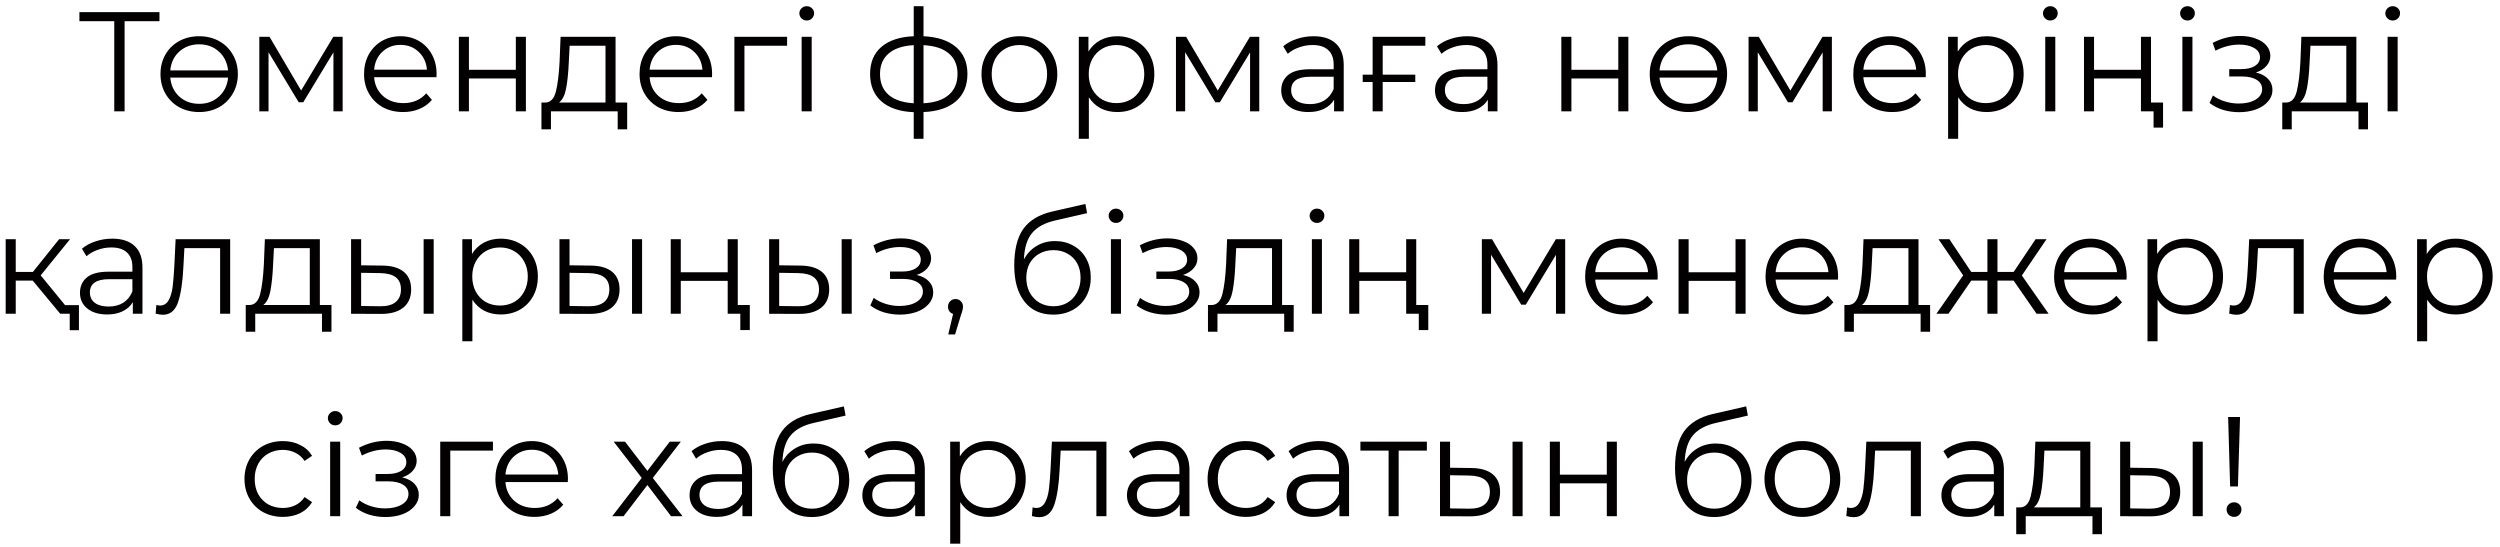 <?xml version="1.0" encoding="UTF-8"?> <svg xmlns="http://www.w3.org/2000/svg" width="247" height="54" viewBox="0 0 247 54" fill="none"> <path d="M15.755 2.096H12.311V11H11.289V2.096H7.845V1.2H15.755V2.096ZM19.678 3.58C20.406 3.58 21.06 3.739 21.638 4.056C22.217 4.373 22.67 4.817 22.996 5.386C23.332 5.955 23.5 6.599 23.5 7.318C23.5 8.037 23.332 8.681 22.996 9.25C22.67 9.819 22.217 10.267 21.638 10.594C21.06 10.911 20.406 11.07 19.678 11.07C18.95 11.07 18.292 10.911 17.704 10.594C17.126 10.267 16.673 9.819 16.346 9.25C16.02 8.681 15.856 8.037 15.856 7.318C15.856 6.599 16.02 5.955 16.346 5.386C16.673 4.817 17.126 4.373 17.704 4.056C18.292 3.739 18.95 3.58 19.678 3.58ZM19.678 4.378C18.904 4.378 18.25 4.616 17.718 5.092C17.196 5.559 16.897 6.179 16.822 6.954H22.534C22.45 6.179 22.147 5.559 21.624 5.092C21.102 4.616 20.453 4.378 19.678 4.378ZM19.678 10.258C20.453 10.258 21.102 10.02 21.624 9.544C22.156 9.068 22.46 8.443 22.534 7.668H16.822C16.897 8.443 17.196 9.068 17.718 9.544C18.25 10.02 18.904 10.258 19.678 10.258ZM33.853 3.636V11H32.943V5.176L29.961 10.104H29.513L26.531 5.162V11H25.621V3.636H26.629L29.751 8.942L32.929 3.636H33.853ZM43.122 7.626H36.962C37.018 8.391 37.312 9.012 37.844 9.488C38.376 9.955 39.048 10.188 39.86 10.188C40.317 10.188 40.737 10.109 41.12 9.95C41.502 9.782 41.834 9.539 42.114 9.222L42.674 9.866C42.347 10.258 41.936 10.557 41.442 10.762C40.956 10.967 40.42 11.07 39.832 11.07C39.076 11.07 38.404 10.911 37.816 10.594C37.237 10.267 36.784 9.819 36.458 9.25C36.131 8.681 35.968 8.037 35.968 7.318C35.968 6.599 36.122 5.955 36.43 5.386C36.747 4.817 37.176 4.373 37.718 4.056C38.268 3.739 38.884 3.58 39.566 3.58C40.247 3.58 40.858 3.739 41.4 4.056C41.941 4.373 42.366 4.817 42.674 5.386C42.982 5.946 43.136 6.59 43.136 7.318L43.122 7.626ZM39.566 4.434C38.856 4.434 38.259 4.663 37.774 5.12C37.298 5.568 37.027 6.156 36.962 6.884H42.184C42.118 6.156 41.843 5.568 41.358 5.12C40.882 4.663 40.284 4.434 39.566 4.434ZM45.336 3.636H46.33V6.898H50.964V3.636H51.958V11H50.964V7.752H46.33V11H45.336V3.636ZM61.965 10.132V12.778H61.027V11H54.433V12.778H53.495V10.132H53.915C54.41 10.104 54.746 9.74 54.923 9.04C55.1 8.34 55.222 7.36 55.287 6.1L55.385 3.636H60.817V10.132H61.965ZM56.197 6.156C56.151 7.201 56.062 8.065 55.931 8.746C55.8 9.418 55.567 9.88 55.231 10.132H59.823V4.518H56.281L56.197 6.156ZM70.342 7.626H64.182C64.238 8.391 64.532 9.012 65.064 9.488C65.596 9.955 66.268 10.188 67.08 10.188C67.538 10.188 67.958 10.109 68.34 9.95C68.723 9.782 69.054 9.539 69.334 9.222L69.894 9.866C69.568 10.258 69.157 10.557 68.662 10.762C68.177 10.967 67.64 11.07 67.052 11.07C66.296 11.07 65.624 10.911 65.036 10.594C64.458 10.267 64.005 9.819 63.678 9.25C63.352 8.681 63.188 8.037 63.188 7.318C63.188 6.599 63.342 5.955 63.65 5.386C63.968 4.817 64.397 4.373 64.938 4.056C65.489 3.739 66.105 3.58 66.786 3.58C67.468 3.58 68.079 3.739 68.62 4.056C69.162 4.373 69.586 4.817 69.894 5.386C70.202 5.946 70.356 6.59 70.356 7.318L70.342 7.626ZM66.786 4.434C66.077 4.434 65.48 4.663 64.994 5.12C64.518 5.568 64.248 6.156 64.182 6.884H69.404C69.339 6.156 69.064 5.568 68.578 5.12C68.102 4.663 67.505 4.434 66.786 4.434ZM77.765 4.518H73.551V11H72.557V3.636H77.765V4.518ZM79.201 3.636H80.195V11H79.201V3.636ZM79.705 2.026C79.5 2.026 79.327 1.956 79.187 1.816C79.047 1.676 78.977 1.508 78.977 1.312C78.977 1.125 79.047 0.962 79.187 0.822C79.327 0.682 79.5 0.612 79.705 0.612C79.91 0.612 80.083 0.682 80.223 0.822C80.363 0.953 80.433 1.111 80.433 1.298C80.433 1.503 80.363 1.676 80.223 1.816C80.083 1.956 79.91 2.026 79.705 2.026ZM95.583 7.304C95.583 8.452 95.205 9.353 94.449 10.006C93.693 10.659 92.625 11.014 91.243 11.07V13.716H90.277V11.084C88.905 11.028 87.841 10.673 87.085 10.02C86.339 9.357 85.965 8.452 85.965 7.304C85.965 6.165 86.339 5.274 87.085 4.63C87.841 3.986 88.905 3.636 90.277 3.58V0.612H91.243V3.58C92.625 3.645 93.693 4 94.449 4.644C95.205 5.288 95.583 6.175 95.583 7.304ZM86.945 7.304C86.945 8.181 87.225 8.867 87.785 9.362C88.355 9.857 89.185 10.137 90.277 10.202V4.462C89.195 4.518 88.369 4.793 87.799 5.288C87.23 5.773 86.945 6.445 86.945 7.304ZM91.243 10.202C92.335 10.146 93.166 9.871 93.735 9.376C94.314 8.881 94.603 8.191 94.603 7.304C94.603 6.436 94.314 5.759 93.735 5.274C93.166 4.789 92.335 4.518 91.243 4.462V10.202ZM100.723 11.07C100.014 11.07 99.375 10.911 98.805 10.594C98.236 10.267 97.788 9.819 97.462 9.25C97.135 8.681 96.972 8.037 96.972 7.318C96.972 6.599 97.135 5.955 97.462 5.386C97.788 4.817 98.236 4.373 98.805 4.056C99.375 3.739 100.014 3.58 100.723 3.58C101.433 3.58 102.072 3.739 102.641 4.056C103.211 4.373 103.654 4.817 103.971 5.386C104.298 5.955 104.461 6.599 104.461 7.318C104.461 8.037 104.298 8.681 103.971 9.25C103.654 9.819 103.211 10.267 102.641 10.594C102.072 10.911 101.433 11.07 100.723 11.07ZM100.723 10.188C101.246 10.188 101.713 10.071 102.123 9.838C102.543 9.595 102.87 9.255 103.103 8.816C103.337 8.377 103.453 7.878 103.453 7.318C103.453 6.758 103.337 6.259 103.103 5.82C102.87 5.381 102.543 5.045 102.123 4.812C101.713 4.569 101.246 4.448 100.723 4.448C100.201 4.448 99.73 4.569 99.309 4.812C98.899 5.045 98.572 5.381 98.329 5.82C98.096 6.259 97.98 6.758 97.98 7.318C97.98 7.878 98.096 8.377 98.329 8.816C98.572 9.255 98.899 9.595 99.309 9.838C99.73 10.071 100.201 10.188 100.723 10.188ZM110.38 3.58C111.071 3.58 111.696 3.739 112.256 4.056C112.816 4.364 113.255 4.803 113.572 5.372C113.889 5.941 114.048 6.59 114.048 7.318C114.048 8.055 113.889 8.709 113.572 9.278C113.255 9.847 112.816 10.291 112.256 10.608C111.705 10.916 111.08 11.07 110.38 11.07C109.783 11.07 109.241 10.949 108.756 10.706C108.28 10.454 107.888 10.09 107.58 9.614V13.716H106.586V3.636H107.538V5.092C107.837 4.607 108.229 4.233 108.714 3.972C109.209 3.711 109.764 3.58 110.38 3.58ZM110.31 10.188C110.823 10.188 111.29 10.071 111.71 9.838C112.13 9.595 112.457 9.255 112.69 8.816C112.933 8.377 113.054 7.878 113.054 7.318C113.054 6.758 112.933 6.263 112.69 5.834C112.457 5.395 112.13 5.055 111.71 4.812C111.29 4.569 110.823 4.448 110.31 4.448C109.787 4.448 109.316 4.569 108.896 4.812C108.485 5.055 108.159 5.395 107.916 5.834C107.683 6.263 107.566 6.758 107.566 7.318C107.566 7.878 107.683 8.377 107.916 8.816C108.159 9.255 108.485 9.595 108.896 9.838C109.316 10.071 109.787 10.188 110.31 10.188ZM124.416 3.636V11H123.506V5.176L120.524 10.104H120.076L117.094 5.162V11H116.184V3.636H117.192L120.314 8.942L123.492 3.636H124.416ZM129.778 3.58C130.739 3.58 131.477 3.823 131.99 4.308C132.503 4.784 132.76 5.493 132.76 6.436V11H131.808V9.852C131.584 10.235 131.253 10.533 130.814 10.748C130.385 10.963 129.871 11.07 129.274 11.07C128.453 11.07 127.799 10.874 127.314 10.482C126.829 10.09 126.586 9.572 126.586 8.928C126.586 8.303 126.81 7.799 127.258 7.416C127.715 7.033 128.439 6.842 129.428 6.842H131.766V6.394C131.766 5.759 131.589 5.279 131.234 4.952C130.879 4.616 130.361 4.448 129.68 4.448C129.213 4.448 128.765 4.527 128.336 4.686C127.907 4.835 127.538 5.045 127.23 5.316L126.782 4.574C127.155 4.257 127.603 4.014 128.126 3.846C128.649 3.669 129.199 3.58 129.778 3.58ZM129.428 10.286C129.988 10.286 130.469 10.16 130.87 9.908C131.271 9.647 131.57 9.273 131.766 8.788V7.584H129.456C128.196 7.584 127.566 8.023 127.566 8.9C127.566 9.329 127.729 9.67 128.056 9.922C128.383 10.165 128.84 10.286 129.428 10.286ZM136.61 4.518V7.374H139.83V8.102H136.61V11H135.616V8.102H134.636V7.374H135.616V3.636H140.824V4.518H136.61ZM144.968 3.58C145.929 3.58 146.666 3.823 147.18 4.308C147.693 4.784 147.95 5.493 147.95 6.436V11H146.998V9.852C146.774 10.235 146.442 10.533 146.004 10.748C145.574 10.963 145.061 11.07 144.464 11.07C143.642 11.07 142.989 10.874 142.504 10.482C142.018 10.09 141.776 9.572 141.776 8.928C141.776 8.303 142 7.799 142.448 7.416C142.905 7.033 143.628 6.842 144.618 6.842H146.956V6.394C146.956 5.759 146.778 5.279 146.424 4.952C146.069 4.616 145.551 4.448 144.87 4.448C144.403 4.448 143.955 4.527 143.526 4.686C143.096 4.835 142.728 5.045 142.42 5.316L141.972 4.574C142.345 4.257 142.793 4.014 143.316 3.846C143.838 3.669 144.389 3.58 144.968 3.58ZM144.618 10.286C145.178 10.286 145.658 10.16 146.06 9.908C146.461 9.647 146.76 9.273 146.956 8.788V7.584H144.646C143.386 7.584 142.756 8.023 142.756 8.9C142.756 9.329 142.919 9.67 143.246 9.922C143.572 10.165 144.03 10.286 144.618 10.286ZM154.26 3.636H155.254V6.898H159.888V3.636H160.882V11H159.888V7.752H155.254V11H154.26V3.636ZM166.815 3.58C167.543 3.58 168.196 3.739 168.775 4.056C169.354 4.373 169.806 4.817 170.133 5.386C170.469 5.955 170.637 6.599 170.637 7.318C170.637 8.037 170.469 8.681 170.133 9.25C169.806 9.819 169.354 10.267 168.775 10.594C168.196 10.911 167.543 11.07 166.815 11.07C166.087 11.07 165.429 10.911 164.841 10.594C164.262 10.267 163.81 9.819 163.483 9.25C163.156 8.681 162.993 8.037 162.993 7.318C162.993 6.599 163.156 5.955 163.483 5.386C163.81 4.817 164.262 4.373 164.841 4.056C165.429 3.739 166.087 3.58 166.815 3.58ZM166.815 4.378C166.04 4.378 165.387 4.616 164.855 5.092C164.332 5.559 164.034 6.179 163.959 6.954H169.671C169.587 6.179 169.284 5.559 168.761 5.092C168.238 4.616 167.59 4.378 166.815 4.378ZM166.815 10.258C167.59 10.258 168.238 10.02 168.761 9.544C169.293 9.068 169.596 8.443 169.671 7.668H163.959C164.034 8.443 164.332 9.068 164.855 9.544C165.387 10.02 166.04 10.258 166.815 10.258ZM180.99 3.636V11H180.08V5.176L177.098 10.104H176.65L173.668 5.162V11H172.758V3.636H173.766L176.888 8.942L180.066 3.636H180.99ZM190.258 7.626H184.098C184.154 8.391 184.448 9.012 184.98 9.488C185.512 9.955 186.184 10.188 186.996 10.188C187.454 10.188 187.874 10.109 188.256 9.95C188.639 9.782 188.97 9.539 189.25 9.222L189.81 9.866C189.484 10.258 189.073 10.557 188.578 10.762C188.093 10.967 187.556 11.07 186.968 11.07C186.212 11.07 185.54 10.911 184.952 10.594C184.374 10.267 183.921 9.819 183.594 9.25C183.268 8.681 183.104 8.037 183.104 7.318C183.104 6.599 183.258 5.955 183.566 5.386C183.884 4.817 184.313 4.373 184.854 4.056C185.405 3.739 186.021 3.58 186.702 3.58C187.384 3.58 187.995 3.739 188.536 4.056C189.078 4.373 189.502 4.817 189.81 5.386C190.118 5.946 190.272 6.59 190.272 7.318L190.258 7.626ZM186.702 4.434C185.993 4.434 185.396 4.663 184.91 5.12C184.434 5.568 184.164 6.156 184.098 6.884H189.32C189.255 6.156 188.98 5.568 188.494 5.12C188.018 4.663 187.421 4.434 186.702 4.434ZM196.267 3.58C196.957 3.58 197.583 3.739 198.143 4.056C198.703 4.364 199.141 4.803 199.459 5.372C199.776 5.941 199.935 6.59 199.935 7.318C199.935 8.055 199.776 8.709 199.459 9.278C199.141 9.847 198.703 10.291 198.143 10.608C197.592 10.916 196.967 11.07 196.267 11.07C195.669 11.07 195.128 10.949 194.643 10.706C194.167 10.454 193.775 10.09 193.467 9.614V13.716H192.473V3.636H193.425V5.092C193.723 4.607 194.115 4.233 194.601 3.972C195.095 3.711 195.651 3.58 196.267 3.58ZM196.197 10.188C196.71 10.188 197.177 10.071 197.597 9.838C198.017 9.595 198.343 9.255 198.577 8.816C198.819 8.377 198.941 7.878 198.941 7.318C198.941 6.758 198.819 6.263 198.577 5.834C198.343 5.395 198.017 5.055 197.597 4.812C197.177 4.569 196.71 4.448 196.197 4.448C195.674 4.448 195.203 4.569 194.783 4.812C194.372 5.055 194.045 5.395 193.803 5.834C193.569 6.263 193.453 6.758 193.453 7.318C193.453 7.878 193.569 8.377 193.803 8.816C194.045 9.255 194.372 9.595 194.783 9.838C195.203 10.071 195.674 10.188 196.197 10.188ZM202.07 3.636H203.064V11H202.07V3.636ZM202.574 2.026C202.369 2.026 202.196 1.956 202.056 1.816C201.916 1.676 201.846 1.508 201.846 1.312C201.846 1.125 201.916 0.962 202.056 0.822C202.196 0.682 202.369 0.612 202.574 0.612C202.78 0.612 202.952 0.682 203.092 0.822C203.232 0.953 203.302 1.111 203.302 1.298C203.302 1.503 203.232 1.676 203.092 1.816C202.952 1.956 202.78 2.026 202.574 2.026ZM205.898 3.636H206.892V6.898H211.526V3.636H212.52V11H211.526V7.752H206.892V11H205.898V3.636ZM213.71 10.132V12.61H212.772V11H211.526V10.132H213.71ZM215.619 3.636H216.613V11H215.619V3.636ZM216.123 2.026C215.918 2.026 215.745 1.956 215.605 1.816C215.465 1.676 215.395 1.508 215.395 1.312C215.395 1.125 215.465 0.962 215.605 0.822C215.745 0.682 215.918 0.612 216.123 0.612C216.328 0.612 216.501 0.682 216.641 0.822C216.781 0.953 216.851 1.111 216.851 1.298C216.851 1.503 216.781 1.676 216.641 1.816C216.501 1.956 216.328 2.026 216.123 2.026ZM222.881 7.164C223.403 7.285 223.805 7.495 224.085 7.794C224.374 8.093 224.519 8.457 224.519 8.886C224.519 9.315 224.369 9.698 224.071 10.034C223.781 10.37 223.385 10.631 222.881 10.818C222.377 10.995 221.821 11.084 221.215 11.084C220.683 11.084 220.16 11.009 219.647 10.86C219.133 10.701 218.685 10.473 218.303 10.174L218.639 9.432C218.975 9.684 219.367 9.88 219.815 10.02C220.263 10.16 220.715 10.23 221.173 10.23C221.854 10.23 222.409 10.104 222.839 9.852C223.277 9.591 223.497 9.241 223.497 8.802C223.497 8.41 223.319 8.107 222.965 7.892C222.61 7.668 222.125 7.556 221.509 7.556H220.249V6.828H221.453C222.003 6.828 222.447 6.725 222.783 6.52C223.119 6.305 223.287 6.021 223.287 5.666C223.287 5.274 223.095 4.966 222.713 4.742C222.339 4.518 221.849 4.406 221.243 4.406C220.449 4.406 219.665 4.607 218.891 5.008L218.611 4.238C219.488 3.781 220.398 3.552 221.341 3.552C221.901 3.552 222.405 3.636 222.853 3.804C223.31 3.963 223.665 4.191 223.917 4.49C224.178 4.789 224.309 5.134 224.309 5.526C224.309 5.899 224.178 6.231 223.917 6.52C223.665 6.809 223.319 7.024 222.881 7.164ZM233.957 10.132V12.778H233.019V11H226.425V12.778H225.487V10.132H225.907C226.402 10.104 226.738 9.74 226.915 9.04C227.093 8.34 227.214 7.36 227.279 6.1L227.377 3.636H232.809V10.132H233.957ZM228.189 6.156C228.143 7.201 228.054 8.065 227.923 8.746C227.793 9.418 227.559 9.88 227.223 10.132H231.815V4.518H228.273L228.189 6.156ZM235.894 3.636H236.888V11H235.894V3.636ZM236.398 2.026C236.193 2.026 236.02 1.956 235.88 1.816C235.74 1.676 235.67 1.508 235.67 1.312C235.67 1.125 235.74 0.962 235.88 0.822C236.02 0.682 236.193 0.612 236.398 0.612C236.604 0.612 236.776 0.682 236.916 0.822C237.056 0.953 237.126 1.111 237.126 1.298C237.126 1.503 237.056 1.676 236.916 1.816C236.776 1.956 236.604 2.026 236.398 2.026ZM3.235 27.724H1.555V31H0.561V23.636H1.555V26.87H3.249L5.839 23.636H6.917L4.019 27.206L7.127 31H5.951L3.235 27.724ZM7.799 30.146V32.624H6.889V31H5.951V30.146H7.799ZM11.093 23.58C12.054 23.58 12.791 23.823 13.305 24.308C13.818 24.784 14.075 25.493 14.075 26.436V31H13.123V29.852C12.899 30.235 12.568 30.533 12.129 30.748C11.7 30.963 11.186 31.07 10.589 31.07C9.767 31.07 9.114 30.874 8.629 30.482C8.143 30.09 7.901 29.572 7.901 28.928C7.901 28.303 8.125 27.799 8.573 27.416C9.03 27.033 9.753 26.842 10.743 26.842H13.081V26.394C13.081 25.759 12.903 25.279 12.549 24.952C12.194 24.616 11.676 24.448 10.995 24.448C10.528 24.448 10.08 24.527 9.651 24.686C9.221 24.835 8.853 25.045 8.545 25.316L8.097 24.574C8.47 24.257 8.918 24.014 9.441 23.846C9.963 23.669 10.514 23.58 11.093 23.58ZM10.743 30.286C11.303 30.286 11.784 30.16 12.185 29.908C12.586 29.647 12.885 29.273 13.081 28.788V27.584H10.771C9.511 27.584 8.881 28.023 8.881 28.9C8.881 29.329 9.044 29.67 9.371 29.922C9.697 30.165 10.155 30.286 10.743 30.286ZM22.741 23.636V31H21.747V24.518H18.219L18.121 26.338C18.046 27.869 17.869 29.045 17.589 29.866C17.309 30.687 16.81 31.098 16.091 31.098C15.895 31.098 15.657 31.061 15.377 30.986L15.447 30.132C15.615 30.169 15.732 30.188 15.797 30.188C16.18 30.188 16.469 30.011 16.665 29.656C16.861 29.301 16.992 28.863 17.057 28.34C17.122 27.817 17.178 27.127 17.225 26.268L17.351 23.636H22.741ZM32.749 30.132V32.778H31.811V31H25.217V32.778H24.279V30.132H24.699C25.193 30.104 25.529 29.74 25.707 29.04C25.884 28.34 26.005 27.36 26.071 26.1L26.169 23.636H31.601V30.132H32.749ZM26.981 26.156C26.934 27.201 26.845 28.065 26.715 28.746C26.584 29.418 26.351 29.88 26.015 30.132H30.607V24.518H27.065L26.981 26.156ZM37.78 26.24C38.704 26.249 39.408 26.455 39.894 26.856C40.379 27.257 40.622 27.836 40.622 28.592C40.622 29.376 40.36 29.978 39.838 30.398C39.315 30.818 38.568 31.023 37.598 31.014L34.686 31V23.636H35.68V26.212L37.78 26.24ZM41.854 23.636H42.848V31H41.854V23.636ZM37.542 30.258C38.223 30.267 38.736 30.132 39.082 29.852C39.436 29.563 39.614 29.143 39.614 28.592C39.614 28.051 39.441 27.649 39.096 27.388C38.75 27.127 38.232 26.991 37.542 26.982L35.68 26.954V30.23L37.542 30.258ZM49.472 23.58C50.163 23.58 50.788 23.739 51.348 24.056C51.908 24.364 52.347 24.803 52.664 25.372C52.981 25.941 53.14 26.59 53.14 27.318C53.14 28.055 52.981 28.709 52.664 29.278C52.347 29.847 51.908 30.291 51.348 30.608C50.797 30.916 50.172 31.07 49.472 31.07C48.875 31.07 48.333 30.949 47.848 30.706C47.372 30.454 46.98 30.09 46.672 29.614V33.716H45.678V23.636H46.63V25.092C46.929 24.607 47.321 24.233 47.806 23.972C48.301 23.711 48.856 23.58 49.472 23.58ZM49.402 30.188C49.915 30.188 50.382 30.071 50.802 29.838C51.222 29.595 51.549 29.255 51.782 28.816C52.025 28.377 52.146 27.878 52.146 27.318C52.146 26.758 52.025 26.263 51.782 25.834C51.549 25.395 51.222 25.055 50.802 24.812C50.382 24.569 49.915 24.448 49.402 24.448C48.879 24.448 48.408 24.569 47.988 24.812C47.577 25.055 47.251 25.395 47.008 25.834C46.775 26.263 46.658 26.758 46.658 27.318C46.658 27.878 46.775 28.377 47.008 28.816C47.251 29.255 47.577 29.595 47.988 29.838C48.408 30.071 48.879 30.188 49.402 30.188ZM58.37 26.24C59.294 26.249 59.998 26.455 60.484 26.856C60.969 27.257 61.212 27.836 61.212 28.592C61.212 29.376 60.95 29.978 60.428 30.398C59.905 30.818 59.158 31.023 58.188 31.014L55.276 31V23.636H56.27V26.212L58.37 26.24ZM62.444 23.636H63.438V31H62.444V23.636ZM58.132 30.258C58.813 30.267 59.326 30.132 59.672 29.852C60.026 29.563 60.204 29.143 60.204 28.592C60.204 28.051 60.031 27.649 59.686 27.388C59.34 27.127 58.822 26.991 58.132 26.982L56.27 26.954V30.23L58.132 30.258ZM66.268 23.636H67.262V26.898H71.896V23.636H72.89V31H71.896V27.752H67.262V31H66.268V23.636ZM74.08 30.132V32.61H73.142V31H71.896V30.132H74.08ZM79.082 26.24C80.007 26.249 80.711 26.455 81.197 26.856C81.682 27.257 81.924 27.836 81.924 28.592C81.924 29.376 81.663 29.978 81.141 30.398C80.618 30.818 79.871 31.023 78.9 31.014L75.989 31V23.636H76.983V26.212L79.082 26.24ZM83.156 23.636H84.15V31H83.156V23.636ZM78.844 30.258C79.526 30.267 80.039 30.132 80.385 29.852C80.739 29.563 80.916 29.143 80.916 28.592C80.916 28.051 80.744 27.649 80.398 27.388C80.053 27.127 79.535 26.991 78.844 26.982L76.983 26.954V30.23L78.844 30.258ZM90.565 27.164C91.087 27.285 91.489 27.495 91.769 27.794C92.058 28.093 92.203 28.457 92.203 28.886C92.203 29.315 92.053 29.698 91.755 30.034C91.465 30.37 91.069 30.631 90.565 30.818C90.061 30.995 89.505 31.084 88.899 31.084C88.367 31.084 87.844 31.009 87.331 30.86C86.817 30.701 86.369 30.473 85.987 30.174L86.323 29.432C86.659 29.684 87.051 29.88 87.499 30.02C87.947 30.16 88.399 30.23 88.857 30.23C89.538 30.23 90.093 30.104 90.523 29.852C90.961 29.591 91.181 29.241 91.181 28.802C91.181 28.41 91.003 28.107 90.649 27.892C90.294 27.668 89.809 27.556 89.193 27.556H87.933V26.828H89.137C89.687 26.828 90.131 26.725 90.467 26.52C90.803 26.305 90.971 26.021 90.971 25.666C90.971 25.274 90.779 24.966 90.397 24.742C90.023 24.518 89.533 24.406 88.927 24.406C88.133 24.406 87.349 24.607 86.575 25.008L86.295 24.238C87.172 23.781 88.082 23.552 89.025 23.552C89.585 23.552 90.089 23.636 90.537 23.804C90.994 23.963 91.349 24.191 91.601 24.49C91.862 24.789 91.993 25.134 91.993 25.526C91.993 25.899 91.862 26.231 91.601 26.52C91.349 26.809 91.003 27.024 90.565 27.164ZM94.403 29.544C94.618 29.544 94.795 29.619 94.935 29.768C95.075 29.908 95.145 30.085 95.145 30.3C95.145 30.412 95.126 30.533 95.089 30.664C95.061 30.795 95.014 30.944 94.949 31.112L94.361 33.044H93.689L94.165 31.014C94.016 30.967 93.894 30.883 93.801 30.762C93.708 30.631 93.661 30.477 93.661 30.3C93.661 30.085 93.731 29.908 93.871 29.768C94.011 29.619 94.189 29.544 94.403 29.544ZM104.24 23.818C104.921 23.818 105.528 23.972 106.06 24.28C106.601 24.579 107.021 25.003 107.32 25.554C107.619 26.095 107.768 26.716 107.768 27.416C107.768 28.135 107.609 28.774 107.292 29.334C106.984 29.885 106.55 30.314 105.99 30.622C105.43 30.93 104.786 31.084 104.058 31.084C102.835 31.084 101.888 30.655 101.216 29.796C100.544 28.937 100.208 27.752 100.208 26.24C100.208 24.663 100.507 23.454 101.104 22.614C101.711 21.774 102.653 21.205 103.932 20.906L107.236 20.15L107.404 21.06L104.296 21.774C103.241 22.007 102.467 22.423 101.972 23.02C101.477 23.608 101.207 24.481 101.16 25.638C101.459 25.069 101.874 24.625 102.406 24.308C102.938 23.981 103.549 23.818 104.24 23.818ZM104.086 30.258C104.599 30.258 105.057 30.141 105.458 29.908C105.869 29.665 106.186 29.329 106.41 28.9C106.643 28.471 106.76 27.985 106.76 27.444C106.76 26.903 106.648 26.427 106.424 26.016C106.2 25.605 105.883 25.288 105.472 25.064C105.071 24.831 104.609 24.714 104.086 24.714C103.563 24.714 103.097 24.831 102.686 25.064C102.285 25.288 101.967 25.605 101.734 26.016C101.51 26.427 101.398 26.903 101.398 27.444C101.398 27.985 101.51 28.471 101.734 28.9C101.967 29.329 102.289 29.665 102.7 29.908C103.111 30.141 103.573 30.258 104.086 30.258ZM109.759 23.636H110.753V31H109.759V23.636ZM110.263 22.026C110.057 22.026 109.885 21.956 109.745 21.816C109.605 21.676 109.535 21.508 109.535 21.312C109.535 21.125 109.605 20.962 109.745 20.822C109.885 20.682 110.057 20.612 110.263 20.612C110.468 20.612 110.641 20.682 110.781 20.822C110.921 20.953 110.991 21.111 110.991 21.298C110.991 21.503 110.921 21.676 110.781 21.816C110.641 21.956 110.468 22.026 110.263 22.026ZM116.88 27.164C117.403 27.285 117.804 27.495 118.084 27.794C118.374 28.093 118.518 28.457 118.518 28.886C118.518 29.315 118.369 29.698 118.07 30.034C117.781 30.37 117.384 30.631 116.88 30.818C116.376 30.995 115.821 31.084 115.214 31.084C114.682 31.084 114.16 31.009 113.646 30.86C113.133 30.701 112.685 30.473 112.302 30.174L112.638 29.432C112.974 29.684 113.366 29.88 113.814 30.02C114.262 30.16 114.715 30.23 115.172 30.23C115.854 30.23 116.409 30.104 116.838 29.852C117.277 29.591 117.496 29.241 117.496 28.802C117.496 28.41 117.319 28.107 116.964 27.892C116.61 27.668 116.124 27.556 115.508 27.556H114.248V26.828H115.452C116.003 26.828 116.446 26.725 116.782 26.52C117.118 26.305 117.286 26.021 117.286 25.666C117.286 25.274 117.095 24.966 116.712 24.742C116.339 24.518 115.849 24.406 115.242 24.406C114.449 24.406 113.665 24.607 112.89 25.008L112.61 24.238C113.488 23.781 114.398 23.552 115.34 23.552C115.9 23.552 116.404 23.636 116.852 23.804C117.31 23.963 117.664 24.191 117.916 24.49C118.178 24.789 118.308 25.134 118.308 25.526C118.308 25.899 118.178 26.231 117.916 26.52C117.664 26.809 117.319 27.024 116.88 27.164ZM127.817 30.132V32.778H126.879V31H120.285V32.778H119.347V30.132H119.767C120.261 30.104 120.597 29.74 120.775 29.04C120.952 28.34 121.073 27.36 121.139 26.1L121.237 23.636H126.669V30.132H127.817ZM122.049 26.156C122.002 27.201 121.913 28.065 121.783 28.746C121.652 29.418 121.419 29.88 121.083 30.132H125.675V24.518H122.133L122.049 26.156ZM129.614 23.636H130.608V31H129.614V23.636ZM130.118 22.026C129.913 22.026 129.74 21.956 129.6 21.816C129.46 21.676 129.39 21.508 129.39 21.312C129.39 21.125 129.46 20.962 129.6 20.822C129.74 20.682 129.913 20.612 130.118 20.612C130.323 20.612 130.496 20.682 130.636 20.822C130.776 20.953 130.846 21.111 130.846 21.298C130.846 21.503 130.776 21.676 130.636 21.816C130.496 21.956 130.323 22.026 130.118 22.026ZM133.302 23.636H134.296V26.898H138.93V23.636H139.924V31H138.93V27.752H134.296V31H133.302V23.636ZM141.114 30.132V32.61H140.176V31H138.93V30.132H141.114ZM154.639 23.636V31H153.729V25.176L150.747 30.104H150.299L147.317 25.162V31H146.407V23.636H147.415L150.537 28.942L153.715 23.636H154.639ZM163.767 27.626H157.607C157.663 28.391 157.957 29.012 158.489 29.488C159.021 29.955 159.693 30.188 160.505 30.188C160.963 30.188 161.383 30.109 161.765 29.95C162.148 29.782 162.479 29.539 162.759 29.222L163.319 29.866C162.993 30.258 162.582 30.557 162.087 30.762C161.602 30.967 161.065 31.07 160.477 31.07C159.721 31.07 159.049 30.911 158.461 30.594C157.883 30.267 157.43 29.819 157.103 29.25C156.777 28.681 156.613 28.037 156.613 27.318C156.613 26.599 156.767 25.955 157.075 25.386C157.393 24.817 157.822 24.373 158.363 24.056C158.914 23.739 159.53 23.58 160.211 23.58C160.893 23.58 161.504 23.739 162.045 24.056C162.587 24.373 163.011 24.817 163.319 25.386C163.627 25.946 163.781 26.59 163.781 27.318L163.767 27.626ZM160.211 24.434C159.502 24.434 158.905 24.663 158.419 25.12C157.943 25.568 157.673 26.156 157.607 26.884H162.829C162.764 26.156 162.489 25.568 162.003 25.12C161.527 24.663 160.93 24.434 160.211 24.434ZM165.842 23.636H166.836V26.898H171.47V23.636H172.464V31H171.47V27.752H166.836V31H165.842V23.636ZM181.589 27.626H175.429C175.485 28.391 175.779 29.012 176.311 29.488C176.843 29.955 177.515 30.188 178.327 30.188C178.784 30.188 179.204 30.109 179.587 29.95C179.97 29.782 180.301 29.539 180.581 29.222L181.141 29.866C180.814 30.258 180.404 30.557 179.909 30.762C179.424 30.967 178.887 31.07 178.299 31.07C177.543 31.07 176.871 30.911 176.283 30.594C175.704 30.267 175.252 29.819 174.925 29.25C174.598 28.681 174.435 28.037 174.435 27.318C174.435 26.599 174.589 25.955 174.897 25.386C175.214 24.817 175.644 24.373 176.185 24.056C176.736 23.739 177.352 23.58 178.033 23.58C178.714 23.58 179.326 23.739 179.867 24.056C180.408 24.373 180.833 24.817 181.141 25.386C181.449 25.946 181.603 26.59 181.603 27.318L181.589 27.626ZM178.033 24.434C177.324 24.434 176.726 24.663 176.241 25.12C175.765 25.568 175.494 26.156 175.429 26.884H180.651C180.586 26.156 180.31 25.568 179.825 25.12C179.349 24.663 178.752 24.434 178.033 24.434ZM190.695 30.132V32.778H189.757V31H183.163V32.778H182.225V30.132H182.645C183.14 30.104 183.476 29.74 183.653 29.04C183.83 28.34 183.952 27.36 184.017 26.1L184.115 23.636H189.547V30.132H190.695ZM184.927 26.156C184.88 27.201 184.792 28.065 184.661 28.746C184.53 29.418 184.297 29.88 183.961 30.132H188.553V24.518H185.011L184.927 26.156ZM198.946 27.724H197.35V31H196.356V27.724H194.76L192.506 31H191.316L193.962 27.206L191.526 23.636H192.604L194.76 26.87H196.356V23.636H197.35V26.87H198.946L201.116 23.636H202.194L199.758 27.22L202.404 31H201.214L198.946 27.724ZM210.099 27.626H203.939C203.995 28.391 204.289 29.012 204.821 29.488C205.353 29.955 206.025 30.188 206.837 30.188C207.294 30.188 207.714 30.109 208.097 29.95C208.479 29.782 208.811 29.539 209.091 29.222L209.651 29.866C209.324 30.258 208.913 30.557 208.419 30.762C207.933 30.967 207.397 31.07 206.809 31.07C206.053 31.07 205.381 30.911 204.793 30.594C204.214 30.267 203.761 29.819 203.435 29.25C203.108 28.681 202.945 28.037 202.945 27.318C202.945 26.599 203.099 25.955 203.407 25.386C203.724 24.817 204.153 24.373 204.695 24.056C205.245 23.739 205.861 23.58 206.543 23.58C207.224 23.58 207.835 23.739 208.377 24.056C208.918 24.373 209.343 24.817 209.651 25.386C209.959 25.946 210.113 26.59 210.113 27.318L210.099 27.626ZM206.543 24.434C205.833 24.434 205.236 24.663 204.751 25.12C204.275 25.568 204.004 26.156 203.939 26.884H209.161C209.095 26.156 208.82 25.568 208.335 25.12C207.859 24.663 207.261 24.434 206.543 24.434ZM215.967 23.58C216.658 23.58 217.283 23.739 217.843 24.056C218.403 24.364 218.842 24.803 219.159 25.372C219.476 25.941 219.635 26.59 219.635 27.318C219.635 28.055 219.476 28.709 219.159 29.278C218.842 29.847 218.403 30.291 217.843 30.608C217.292 30.916 216.667 31.07 215.967 31.07C215.37 31.07 214.828 30.949 214.343 30.706C213.867 30.454 213.475 30.09 213.167 29.614V33.716H212.173V23.636H213.125V25.092C213.424 24.607 213.816 24.233 214.301 23.972C214.796 23.711 215.351 23.58 215.967 23.58ZM215.897 30.188C216.41 30.188 216.877 30.071 217.297 29.838C217.717 29.595 218.044 29.255 218.277 28.816C218.52 28.377 218.641 27.878 218.641 27.318C218.641 26.758 218.52 26.263 218.277 25.834C218.044 25.395 217.717 25.055 217.297 24.812C216.877 24.569 216.41 24.448 215.897 24.448C215.374 24.448 214.903 24.569 214.483 24.812C214.072 25.055 213.746 25.395 213.503 25.834C213.27 26.263 213.153 26.758 213.153 27.318C213.153 27.878 213.27 28.377 213.503 28.816C213.746 29.255 214.072 29.595 214.483 29.838C214.903 30.071 215.374 30.188 215.897 30.188ZM227.61 23.636V31H226.616V24.518H223.088L222.99 26.338C222.915 27.869 222.738 29.045 222.458 29.866C222.178 30.687 221.678 31.098 220.96 31.098C220.764 31.098 220.526 31.061 220.246 30.986L220.316 30.132C220.484 30.169 220.6 30.188 220.666 30.188C221.048 30.188 221.338 30.011 221.534 29.656C221.73 29.301 221.86 28.863 221.926 28.34C221.991 27.817 222.047 27.127 222.094 26.268L222.22 23.636H227.61ZM236.735 27.626H230.575C230.631 28.391 230.925 29.012 231.457 29.488C231.989 29.955 232.661 30.188 233.473 30.188C233.931 30.188 234.351 30.109 234.733 29.95C235.116 29.782 235.447 29.539 235.727 29.222L236.287 29.866C235.961 30.258 235.55 30.557 235.055 30.762C234.57 30.967 234.033 31.07 233.445 31.07C232.689 31.07 232.017 30.911 231.429 30.594C230.851 30.267 230.398 29.819 230.071 29.25C229.745 28.681 229.581 28.037 229.581 27.318C229.581 26.599 229.735 25.955 230.043 25.386C230.361 24.817 230.79 24.373 231.331 24.056C231.882 23.739 232.498 23.58 233.179 23.58C233.861 23.58 234.472 23.739 235.013 24.056C235.555 24.373 235.979 24.817 236.287 25.386C236.595 25.946 236.749 26.59 236.749 27.318L236.735 27.626ZM233.179 24.434C232.47 24.434 231.873 24.663 231.387 25.12C230.911 25.568 230.641 26.156 230.575 26.884H235.797C235.732 26.156 235.457 25.568 234.971 25.12C234.495 24.663 233.898 24.434 233.179 24.434ZM242.604 23.58C243.294 23.58 243.92 23.739 244.48 24.056C245.04 24.364 245.478 24.803 245.796 25.372C246.113 25.941 246.272 26.59 246.272 27.318C246.272 28.055 246.113 28.709 245.796 29.278C245.478 29.847 245.04 30.291 244.48 30.608C243.929 30.916 243.304 31.07 242.604 31.07C242.006 31.07 241.465 30.949 240.98 30.706C240.504 30.454 240.112 30.09 239.804 29.614V33.716H238.81V23.636H239.762V25.092C240.06 24.607 240.452 24.233 240.938 23.972C241.432 23.711 241.988 23.58 242.604 23.58ZM242.534 30.188C243.047 30.188 243.514 30.071 243.934 29.838C244.354 29.595 244.68 29.255 244.914 28.816C245.156 28.377 245.278 27.878 245.278 27.318C245.278 26.758 245.156 26.263 244.914 25.834C244.68 25.395 244.354 25.055 243.934 24.812C243.514 24.569 243.047 24.448 242.534 24.448C242.011 24.448 241.54 24.569 241.12 24.812C240.709 25.055 240.382 25.395 240.14 25.834C239.906 26.263 239.79 26.758 239.79 27.318C239.79 27.878 239.906 28.377 240.14 28.816C240.382 29.255 240.709 29.595 241.12 29.838C241.54 30.071 242.011 30.188 242.534 30.188ZM27.949 51.07C27.221 51.07 26.568 50.911 25.989 50.594C25.42 50.277 24.972 49.833 24.645 49.264C24.318 48.685 24.155 48.037 24.155 47.318C24.155 46.599 24.318 45.955 24.645 45.386C24.972 44.817 25.42 44.373 25.989 44.056C26.568 43.739 27.221 43.58 27.949 43.58C28.584 43.58 29.148 43.706 29.643 43.958C30.147 44.201 30.544 44.56 30.833 45.036L30.091 45.54C29.848 45.176 29.54 44.905 29.167 44.728C28.794 44.541 28.388 44.448 27.949 44.448C27.417 44.448 26.936 44.569 26.507 44.812C26.087 45.045 25.756 45.381 25.513 45.82C25.28 46.259 25.163 46.758 25.163 47.318C25.163 47.887 25.28 48.391 25.513 48.83C25.756 49.259 26.087 49.595 26.507 49.838C26.936 50.071 27.417 50.188 27.949 50.188C28.388 50.188 28.794 50.099 29.167 49.922C29.54 49.745 29.848 49.474 30.091 49.11L30.833 49.614C30.544 50.09 30.147 50.454 29.643 50.706C29.139 50.949 28.574 51.07 27.949 51.07ZM32.618 43.636H33.612V51H32.618V43.636ZM33.122 42.026C32.916 42.026 32.744 41.956 32.604 41.816C32.464 41.676 32.394 41.508 32.394 41.312C32.394 41.125 32.464 40.962 32.604 40.822C32.744 40.682 32.916 40.612 33.122 40.612C33.327 40.612 33.5 40.682 33.64 40.822C33.78 40.953 33.85 41.111 33.85 41.298C33.85 41.503 33.78 41.676 33.64 41.816C33.5 41.956 33.327 42.026 33.122 42.026ZM39.739 47.164C40.262 47.285 40.663 47.495 40.944 47.794C41.233 48.093 41.377 48.457 41.377 48.886C41.377 49.315 41.228 49.698 40.929 50.034C40.64 50.37 40.243 50.631 39.739 50.818C39.236 50.995 38.68 51.084 38.074 51.084C37.541 51.084 37.019 51.009 36.505 50.86C35.992 50.701 35.544 50.473 35.161 50.174L35.498 49.432C35.834 49.684 36.225 49.88 36.673 50.02C37.121 50.16 37.574 50.23 38.032 50.23C38.713 50.23 39.268 50.104 39.697 49.852C40.136 49.591 40.355 49.241 40.355 48.802C40.355 48.41 40.178 48.107 39.824 47.892C39.469 47.668 38.983 47.556 38.367 47.556H37.108V46.828H38.312C38.862 46.828 39.306 46.725 39.642 46.52C39.977 46.305 40.145 46.021 40.145 45.666C40.145 45.274 39.954 44.966 39.572 44.742C39.198 44.518 38.708 44.406 38.102 44.406C37.308 44.406 36.524 44.607 35.749 45.008L35.469 44.238C36.347 43.781 37.257 43.552 38.2 43.552C38.76 43.552 39.264 43.636 39.712 43.804C40.169 43.963 40.523 44.191 40.776 44.49C41.037 44.789 41.167 45.134 41.167 45.526C41.167 45.899 41.037 46.231 40.776 46.52C40.523 46.809 40.178 47.024 39.739 47.164ZM48.702 44.518H44.488V51H43.494V43.636H48.702V44.518ZM56.097 47.626H49.937C49.993 48.391 50.287 49.012 50.819 49.488C51.351 49.955 52.023 50.188 52.835 50.188C53.292 50.188 53.712 50.109 54.095 49.95C54.477 49.782 54.809 49.539 55.089 49.222L55.649 49.866C55.322 50.258 54.911 50.557 54.417 50.762C53.931 50.967 53.395 51.07 52.807 51.07C52.051 51.07 51.379 50.911 50.791 50.594C50.212 50.267 49.759 49.819 49.433 49.25C49.106 48.681 48.943 48.037 48.943 47.318C48.943 46.599 49.097 45.955 49.405 45.386C49.722 44.817 50.151 44.373 50.693 44.056C51.243 43.739 51.859 43.58 52.541 43.58C53.222 43.58 53.833 43.739 54.375 44.056C54.916 44.373 55.341 44.817 55.649 45.386C55.957 45.946 56.111 46.59 56.111 47.318L56.097 47.626ZM52.541 44.434C51.831 44.434 51.234 44.663 50.749 45.12C50.273 45.568 50.002 46.156 49.937 46.884H55.159C55.093 46.156 54.818 45.568 54.333 45.12C53.857 44.663 53.259 44.434 52.541 44.434ZM66.301 51L63.963 47.92L61.611 51H60.491L63.403 47.22L60.631 43.636H61.751L63.963 46.52L66.175 43.636H67.267L64.495 47.22L67.435 51H66.301ZM71.322 43.58C72.283 43.58 73.02 43.823 73.534 44.308C74.047 44.784 74.303 45.493 74.303 46.436V51H73.352V49.852C73.127 50.235 72.796 50.533 72.358 50.748C71.928 50.963 71.415 51.07 70.817 51.07C69.996 51.07 69.343 50.874 68.858 50.482C68.372 50.09 68.129 49.572 68.129 48.928C68.129 48.303 68.353 47.799 68.802 47.416C69.259 47.033 69.982 46.842 70.972 46.842H73.309V46.394C73.309 45.759 73.132 45.279 72.778 44.952C72.423 44.616 71.905 44.448 71.224 44.448C70.757 44.448 70.309 44.527 69.879 44.686C69.45 44.835 69.082 45.045 68.773 45.316L68.326 44.574C68.699 44.257 69.147 44.014 69.669 43.846C70.192 43.669 70.743 43.58 71.322 43.58ZM70.972 50.286C71.531 50.286 72.012 50.16 72.413 49.908C72.815 49.647 73.114 49.273 73.309 48.788V47.584H70.999C69.74 47.584 69.109 48.023 69.109 48.9C69.109 49.329 69.273 49.67 69.6 49.922C69.926 50.165 70.383 50.286 70.972 50.286ZM80.38 43.818C81.061 43.818 81.668 43.972 82.2 44.28C82.741 44.579 83.161 45.003 83.46 45.554C83.758 46.095 83.908 46.716 83.908 47.416C83.908 48.135 83.749 48.774 83.432 49.334C83.124 49.885 82.69 50.314 82.13 50.622C81.57 50.93 80.926 51.084 80.198 51.084C78.975 51.084 78.028 50.655 77.356 49.796C76.684 48.937 76.348 47.752 76.348 46.24C76.348 44.663 76.646 43.454 77.244 42.614C77.85 41.774 78.793 41.205 80.072 40.906L83.376 40.15L83.544 41.06L80.436 41.774C79.381 42.007 78.606 42.423 78.112 43.02C77.617 43.608 77.346 44.481 77.3 45.638C77.598 45.069 78.014 44.625 78.546 44.308C79.078 43.981 79.689 43.818 80.38 43.818ZM80.226 50.258C80.739 50.258 81.196 50.141 81.598 49.908C82.008 49.665 82.326 49.329 82.55 48.9C82.783 48.471 82.9 47.985 82.9 47.444C82.9 46.903 82.788 46.427 82.564 46.016C82.34 45.605 82.022 45.288 81.612 45.064C81.21 44.831 80.748 44.714 80.226 44.714C79.703 44.714 79.236 44.831 78.826 45.064C78.424 45.288 78.107 45.605 77.874 46.016C77.65 46.427 77.538 46.903 77.538 47.444C77.538 47.985 77.65 48.471 77.874 48.9C78.107 49.329 78.429 49.665 78.84 49.908C79.25 50.141 79.712 50.258 80.226 50.258ZM88.391 43.58C89.353 43.58 90.09 43.823 90.603 44.308C91.117 44.784 91.373 45.493 91.373 46.436V51H90.421V49.852C90.197 50.235 89.866 50.533 89.427 50.748C88.998 50.963 88.484 51.07 87.887 51.07C87.066 51.07 86.412 50.874 85.927 50.482C85.442 50.09 85.199 49.572 85.199 48.928C85.199 48.303 85.423 47.799 85.871 47.416C86.329 47.033 87.052 46.842 88.041 46.842H90.379V46.394C90.379 45.759 90.202 45.279 89.847 44.952C89.493 44.616 88.975 44.448 88.293 44.448C87.826 44.448 87.379 44.527 86.949 44.686C86.52 44.835 86.151 45.045 85.843 45.316L85.395 44.574C85.769 44.257 86.216 44.014 86.739 43.846C87.262 43.669 87.812 43.58 88.391 43.58ZM88.041 50.286C88.601 50.286 89.082 50.16 89.483 49.908C89.885 49.647 90.183 49.273 90.379 48.788V47.584H88.069C86.809 47.584 86.179 48.023 86.179 48.9C86.179 49.329 86.343 49.67 86.669 49.922C86.996 50.165 87.453 50.286 88.041 50.286ZM97.673 43.58C98.364 43.58 98.989 43.739 99.549 44.056C100.109 44.364 100.548 44.803 100.865 45.372C101.183 45.941 101.341 46.59 101.341 47.318C101.341 48.055 101.183 48.709 100.865 49.278C100.548 49.847 100.109 50.291 99.549 50.608C98.999 50.916 98.373 51.07 97.673 51.07C97.076 51.07 96.535 50.949 96.049 50.706C95.573 50.454 95.181 50.09 94.873 49.614V53.716H93.879V43.636H94.831V45.092C95.13 44.607 95.522 44.233 96.007 43.972C96.502 43.711 97.057 43.58 97.673 43.58ZM97.603 50.188C98.117 50.188 98.583 50.071 99.003 49.838C99.423 49.595 99.75 49.255 99.983 48.816C100.226 48.377 100.347 47.878 100.347 47.318C100.347 46.758 100.226 46.263 99.983 45.834C99.75 45.395 99.423 45.055 99.003 44.812C98.583 44.569 98.117 44.448 97.603 44.448C97.081 44.448 96.609 44.569 96.189 44.812C95.779 45.055 95.452 45.395 95.209 45.834C94.976 46.263 94.859 46.758 94.859 47.318C94.859 47.878 94.976 48.377 95.209 48.816C95.452 49.255 95.779 49.595 96.189 49.838C96.609 50.071 97.081 50.188 97.603 50.188ZM109.316 43.636V51H108.322V44.518H104.794L104.696 46.338C104.621 47.869 104.444 49.045 104.164 49.866C103.884 50.687 103.385 51.098 102.666 51.098C102.47 51.098 102.232 51.061 101.952 50.986L102.022 50.132C102.19 50.169 102.307 50.188 102.372 50.188C102.755 50.188 103.044 50.011 103.24 49.656C103.436 49.301 103.567 48.863 103.632 48.34C103.697 47.817 103.753 47.127 103.8 46.268L103.926 43.636H109.316ZM114.536 43.58C115.497 43.58 116.234 43.823 116.748 44.308C117.261 44.784 117.518 45.493 117.518 46.436V51H116.566V49.852C116.342 50.235 116.01 50.533 115.572 50.748C115.142 50.963 114.629 51.07 114.032 51.07C113.21 51.07 112.557 50.874 112.072 50.482C111.586 50.09 111.344 49.572 111.344 48.928C111.344 48.303 111.568 47.799 112.016 47.416C112.473 47.033 113.196 46.842 114.186 46.842H116.524V46.394C116.524 45.759 116.346 45.279 115.992 44.952C115.637 44.616 115.119 44.448 114.438 44.448C113.971 44.448 113.523 44.527 113.094 44.686C112.664 44.835 112.296 45.045 111.988 45.316L111.54 44.574C111.913 44.257 112.361 44.014 112.884 43.846C113.406 43.669 113.957 43.58 114.536 43.58ZM114.186 50.286C114.746 50.286 115.226 50.16 115.628 49.908C116.029 49.647 116.328 49.273 116.524 48.788V47.584H114.214C112.954 47.584 112.324 48.023 112.324 48.9C112.324 49.329 112.487 49.67 112.814 49.922C113.14 50.165 113.598 50.286 114.186 50.286ZM123.104 51.07C122.376 51.07 121.722 50.911 121.144 50.594C120.574 50.277 120.126 49.833 119.8 49.264C119.473 48.685 119.31 48.037 119.31 47.318C119.31 46.599 119.473 45.955 119.8 45.386C120.126 44.817 120.574 44.373 121.144 44.056C121.722 43.739 122.376 43.58 123.104 43.58C123.738 43.58 124.303 43.706 124.798 43.958C125.302 44.201 125.698 44.56 125.988 45.036L125.246 45.54C125.003 45.176 124.695 44.905 124.322 44.728C123.948 44.541 123.542 44.448 123.104 44.448C122.572 44.448 122.091 44.569 121.662 44.812C121.242 45.045 120.91 45.381 120.668 45.82C120.434 46.259 120.318 46.758 120.318 47.318C120.318 47.887 120.434 48.391 120.668 48.83C120.91 49.259 121.242 49.595 121.662 49.838C122.091 50.071 122.572 50.188 123.104 50.188C123.542 50.188 123.948 50.099 124.322 49.922C124.695 49.745 125.003 49.474 125.246 49.11L125.988 49.614C125.698 50.09 125.302 50.454 124.798 50.706C124.294 50.949 123.729 51.07 123.104 51.07ZM130.306 43.58C131.268 43.58 132.005 43.823 132.518 44.308C133.032 44.784 133.288 45.493 133.288 46.436V51H132.336V49.852C132.112 50.235 131.781 50.533 131.342 50.748C130.913 50.963 130.4 51.07 129.802 51.07C128.981 51.07 128.328 50.874 127.842 50.482C127.357 50.09 127.114 49.572 127.114 48.928C127.114 48.303 127.338 47.799 127.786 47.416C128.244 47.033 128.967 46.842 129.956 46.842H132.294V46.394C132.294 45.759 132.117 45.279 131.762 44.952C131.408 44.616 130.89 44.448 130.208 44.448C129.742 44.448 129.294 44.527 128.864 44.686C128.435 44.835 128.066 45.045 127.758 45.316L127.31 44.574C127.684 44.257 128.132 44.014 128.654 43.846C129.177 43.669 129.728 43.58 130.306 43.58ZM129.956 50.286C130.516 50.286 130.997 50.16 131.398 49.908C131.8 49.647 132.098 49.273 132.294 48.788V47.584H129.984C128.724 47.584 128.094 48.023 128.094 48.9C128.094 49.329 128.258 49.67 128.584 49.922C128.911 50.165 129.368 50.286 129.956 50.286ZM140.974 44.518H138.188V51H137.194V44.518H134.408V43.636H140.974V44.518ZM145.366 46.24C146.29 46.249 146.994 46.455 147.48 46.856C147.965 47.257 148.208 47.836 148.208 48.592C148.208 49.376 147.946 49.978 147.424 50.398C146.901 50.818 146.154 51.023 145.184 51.014L142.272 51V43.636H143.266V46.212L145.366 46.24ZM149.44 43.636H150.434V51H149.44V43.636ZM145.128 50.258C145.809 50.267 146.322 50.132 146.668 49.852C147.022 49.563 147.2 49.143 147.2 48.592C147.2 48.051 147.027 47.649 146.682 47.388C146.336 47.127 145.818 46.991 145.128 46.982L143.266 46.954V50.23L145.128 50.258ZM153.124 43.636H154.118V46.898H158.752V43.636H159.746V51H158.752V47.752H154.118V51H153.124V43.636ZM169.525 43.818C170.207 43.818 170.813 43.972 171.345 44.28C171.887 44.579 172.307 45.003 172.605 45.554C172.904 46.095 173.053 46.716 173.053 47.416C173.053 48.135 172.895 48.774 172.577 49.334C172.269 49.885 171.835 50.314 171.275 50.622C170.715 50.93 170.071 51.084 169.343 51.084C168.121 51.084 167.173 50.655 166.501 49.796C165.829 48.937 165.493 47.752 165.493 46.24C165.493 44.663 165.792 43.454 166.389 42.614C166.996 41.774 167.939 41.205 169.217 40.906L172.521 40.15L172.689 41.06L169.581 41.774C168.527 42.007 167.752 42.423 167.257 43.02C166.763 43.608 166.492 44.481 166.445 45.638C166.744 45.069 167.159 44.625 167.691 44.308C168.223 43.981 168.835 43.818 169.525 43.818ZM169.371 50.258C169.885 50.258 170.342 50.141 170.743 49.908C171.154 49.665 171.471 49.329 171.695 48.9C171.929 48.471 172.045 47.985 172.045 47.444C172.045 46.903 171.933 46.427 171.709 46.016C171.485 45.605 171.168 45.288 170.757 45.064C170.356 44.831 169.894 44.714 169.371 44.714C168.849 44.714 168.382 44.831 167.971 45.064C167.57 45.288 167.253 45.605 167.019 46.016C166.795 46.427 166.683 46.903 166.683 47.444C166.683 47.985 166.795 48.471 167.019 48.9C167.253 49.329 167.575 49.665 167.985 49.908C168.396 50.141 168.858 50.258 169.371 50.258ZM178.082 51.07C177.372 51.07 176.733 50.911 176.164 50.594C175.594 50.267 175.146 49.819 174.82 49.25C174.493 48.681 174.33 48.037 174.33 47.318C174.33 46.599 174.493 45.955 174.82 45.386C175.146 44.817 175.594 44.373 176.164 44.056C176.733 43.739 177.372 43.58 178.082 43.58C178.791 43.58 179.43 43.739 180 44.056C180.569 44.373 181.012 44.817 181.33 45.386C181.656 45.955 181.82 46.599 181.82 47.318C181.82 48.037 181.656 48.681 181.33 49.25C181.012 49.819 180.569 50.267 180 50.594C179.43 50.911 178.791 51.07 178.082 51.07ZM178.082 50.188C178.604 50.188 179.071 50.071 179.482 49.838C179.902 49.595 180.228 49.255 180.462 48.816C180.695 48.377 180.812 47.878 180.812 47.318C180.812 46.758 180.695 46.259 180.462 45.82C180.228 45.381 179.902 45.045 179.482 44.812C179.071 44.569 178.604 44.448 178.082 44.448C177.559 44.448 177.088 44.569 176.668 44.812C176.257 45.045 175.93 45.381 175.688 45.82C175.454 46.259 175.338 46.758 175.338 47.318C175.338 47.878 175.454 48.377 175.688 48.816C175.93 49.255 176.257 49.595 176.668 49.838C177.088 50.071 177.559 50.188 178.082 50.188ZM189.783 43.636V51H188.789V44.518H185.261L185.163 46.338C185.088 47.869 184.911 49.045 184.631 49.866C184.351 50.687 183.852 51.098 183.133 51.098C182.937 51.098 182.699 51.061 182.419 50.986L182.489 50.132C182.657 50.169 182.774 50.188 182.839 50.188C183.222 50.188 183.511 50.011 183.707 49.656C183.903 49.301 184.034 48.863 184.099 48.34C184.164 47.817 184.22 47.127 184.267 46.268L184.393 43.636H189.783ZM195.003 43.58C195.964 43.58 196.701 43.823 197.215 44.308C197.728 44.784 197.985 45.493 197.985 46.436V51H197.033V49.852C196.809 50.235 196.477 50.533 196.039 50.748C195.609 50.963 195.096 51.07 194.499 51.07C193.677 51.07 193.024 50.874 192.539 50.482C192.053 50.09 191.811 49.572 191.811 48.928C191.811 48.303 192.035 47.799 192.483 47.416C192.94 47.033 193.663 46.842 194.653 46.842H196.991V46.394C196.991 45.759 196.813 45.279 196.459 44.952C196.104 44.616 195.586 44.448 194.905 44.448C194.438 44.448 193.99 44.527 193.561 44.686C193.131 44.835 192.763 45.045 192.455 45.316L192.007 44.574C192.38 44.257 192.828 44.014 193.351 43.846C193.873 43.669 194.424 43.58 195.003 43.58ZM194.653 50.286C195.213 50.286 195.693 50.16 196.095 49.908C196.496 49.647 196.795 49.273 196.991 48.788V47.584H194.681C193.421 47.584 192.791 48.023 192.791 48.9C192.791 49.329 192.954 49.67 193.281 49.922C193.607 50.165 194.065 50.286 194.653 50.286ZM207.673 50.132V52.778H206.735V51H200.141V52.778H199.203V50.132H199.623C200.118 50.104 200.454 49.74 200.631 49.04C200.808 48.34 200.93 47.36 200.995 46.1L201.093 43.636H206.525V50.132H207.673ZM201.905 46.156C201.858 47.201 201.77 48.065 201.639 48.746C201.508 49.418 201.275 49.88 200.939 50.132H205.531V44.518H201.989L201.905 46.156ZM212.564 46.24C213.488 46.249 214.193 46.455 214.678 46.856C215.163 47.257 215.406 47.836 215.406 48.592C215.406 49.376 215.145 49.978 214.622 50.398C214.099 50.818 213.353 51.023 212.382 51.014L209.47 51V43.636H210.464V46.212L212.564 46.24ZM216.638 43.636H217.632V51H216.638V43.636ZM212.326 50.258C213.007 50.267 213.521 50.132 213.866 49.852C214.221 49.563 214.398 49.143 214.398 48.592C214.398 48.051 214.225 47.649 213.88 47.388C213.535 47.127 213.017 46.991 212.326 46.982L210.464 46.954V50.23L212.326 50.258ZM220.14 41.2H221.316L221.106 48.06H220.336L220.14 41.2ZM220.728 51.07C220.523 51.07 220.346 51 220.196 50.86C220.056 50.711 219.986 50.538 219.986 50.342C219.986 50.137 220.056 49.969 220.196 49.838C220.336 49.698 220.514 49.628 220.728 49.628C220.934 49.628 221.106 49.698 221.246 49.838C221.386 49.969 221.456 50.137 221.456 50.342C221.456 50.538 221.386 50.711 221.246 50.86C221.106 51 220.934 51.07 220.728 51.07Z" fill="#020000"></path> </svg> 